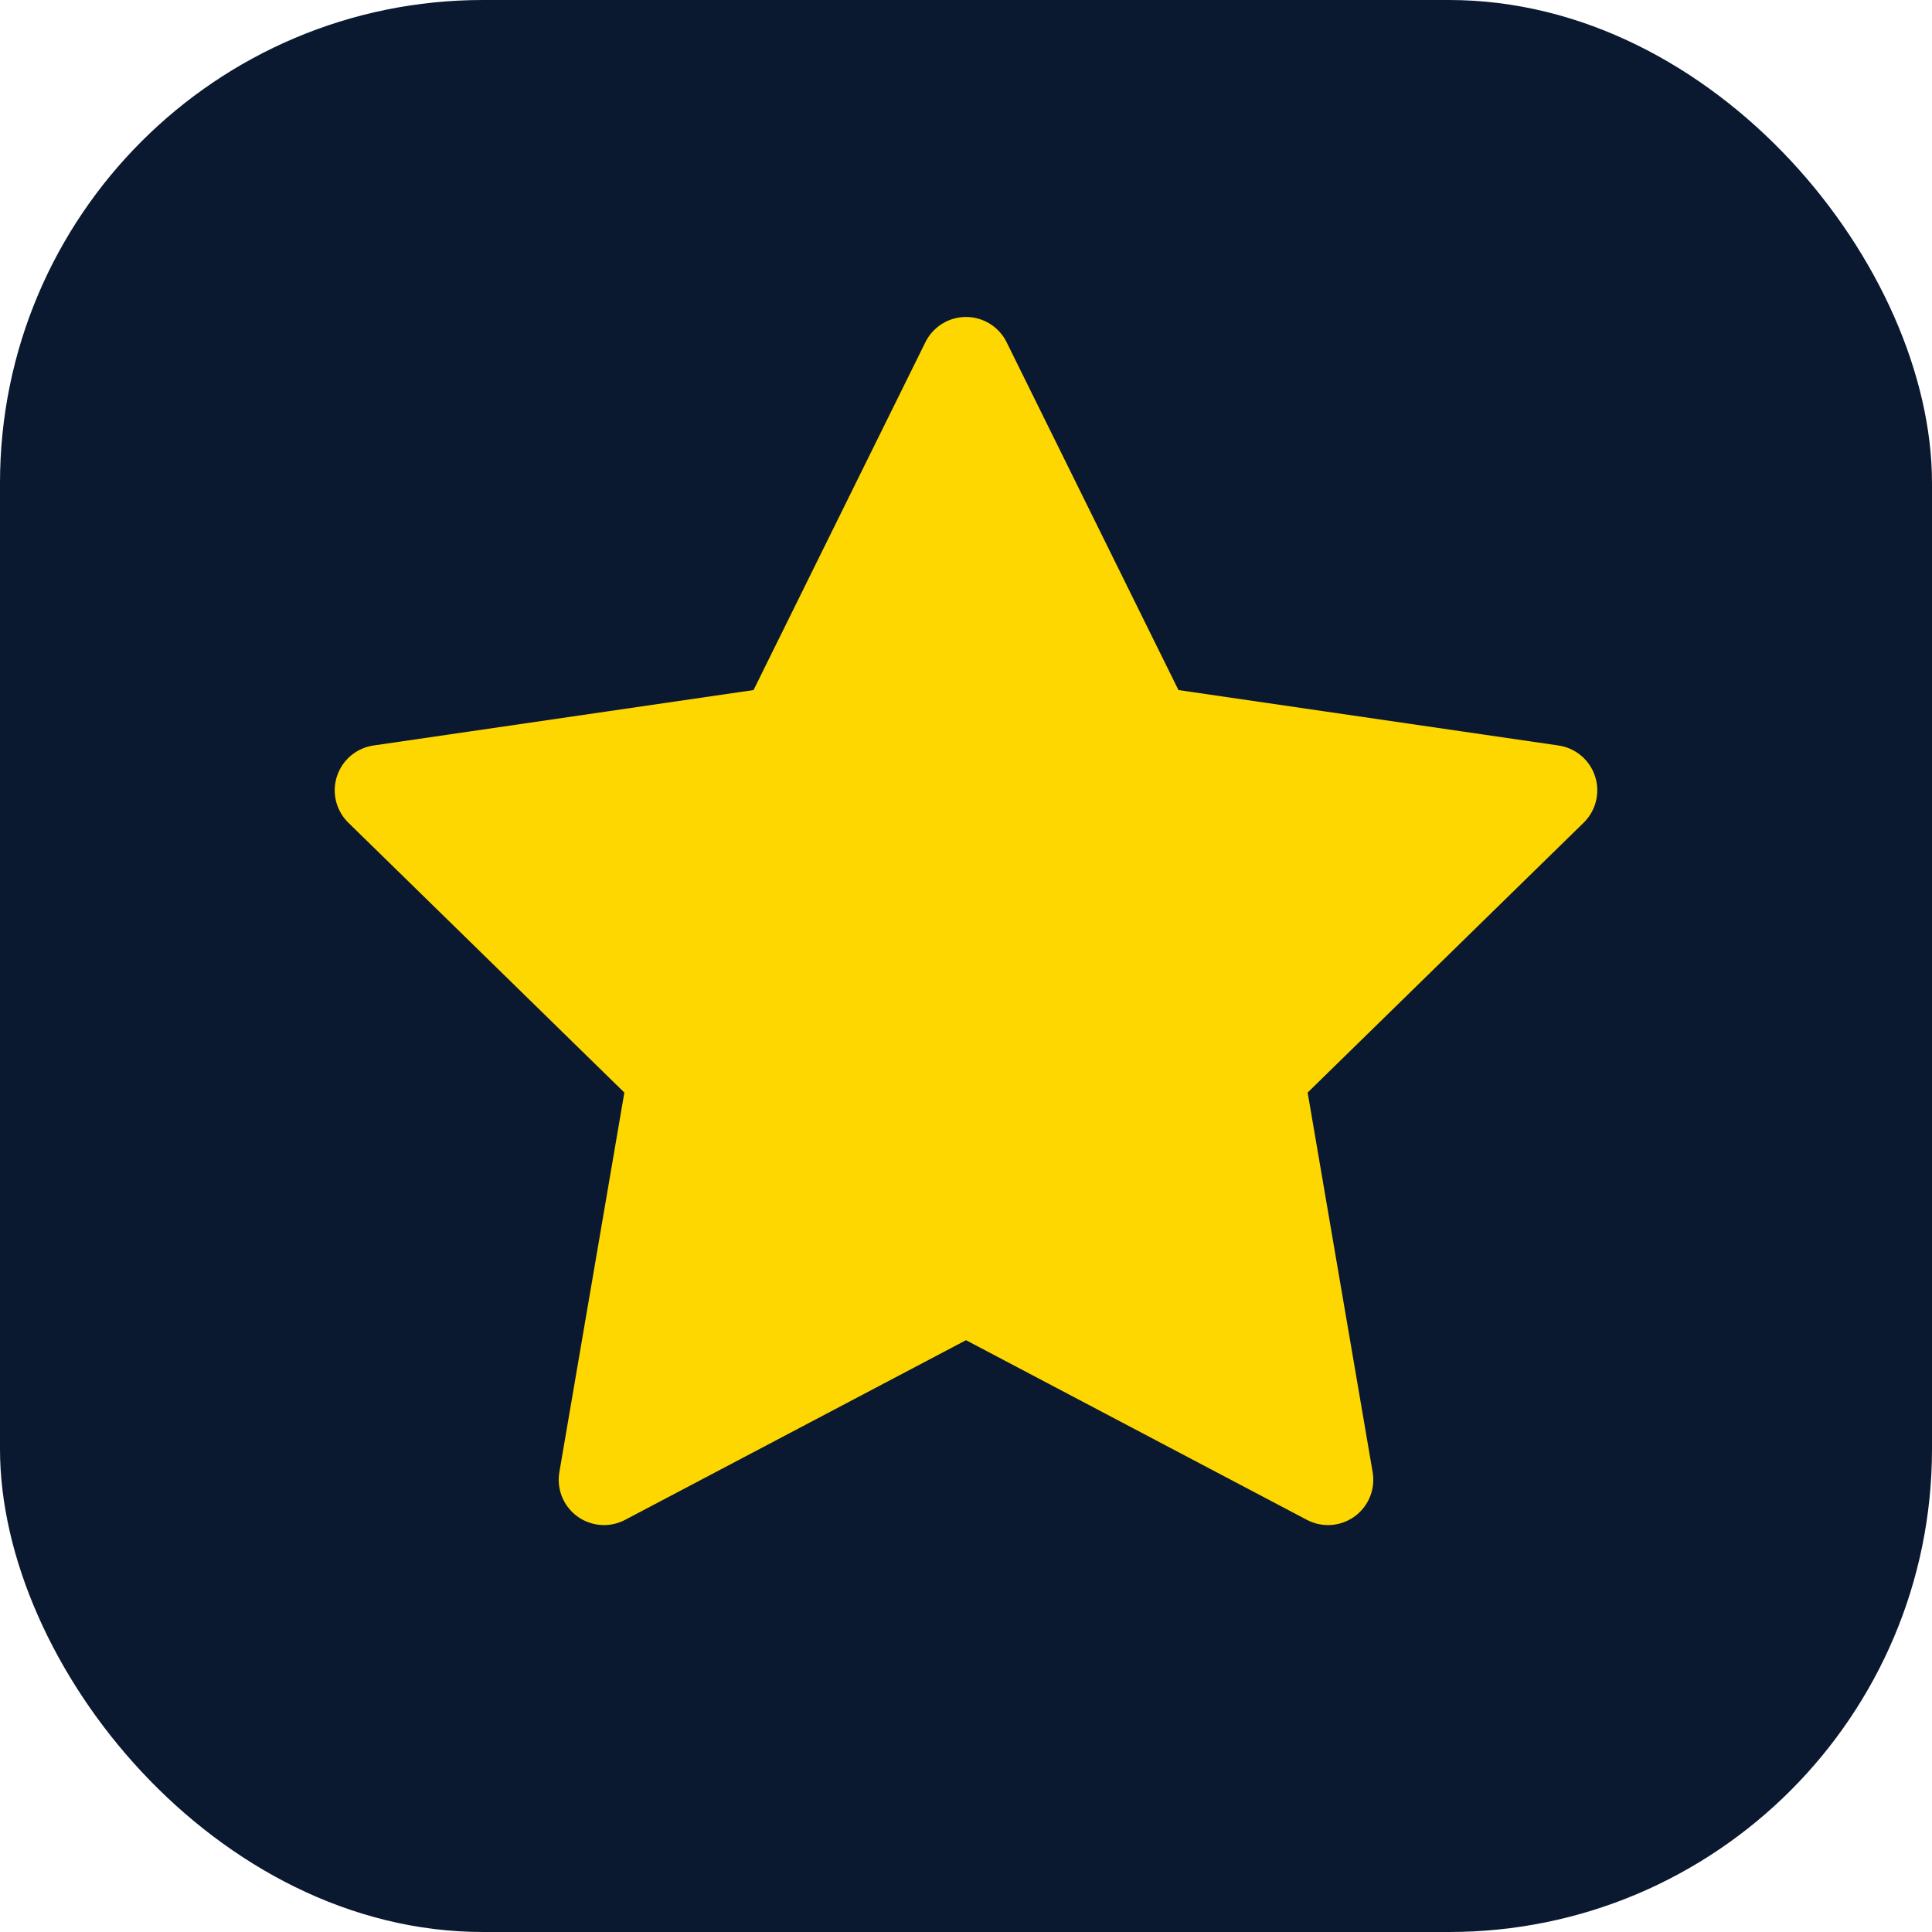 <?xml version="1.0" encoding="UTF-8"?>
<svg width="32" height="32" viewBox="0 0 32 32" fill="none" xmlns="http://www.w3.org/2000/svg">
    <rect width="32" height="32" rx="8" fill="#0A192F"/>
    <path d="M16 6L19.021 12.115L25.706 13.09L20.853 17.835L21.996 24.51L16 21.35L10.004 24.51L11.147 17.835L6.294 13.09L12.979 12.115L16 6Z" fill="#FFD700" stroke="#FFD700" stroke-width="1.5" stroke-linecap="round" stroke-linejoin="round"/>
</svg> 